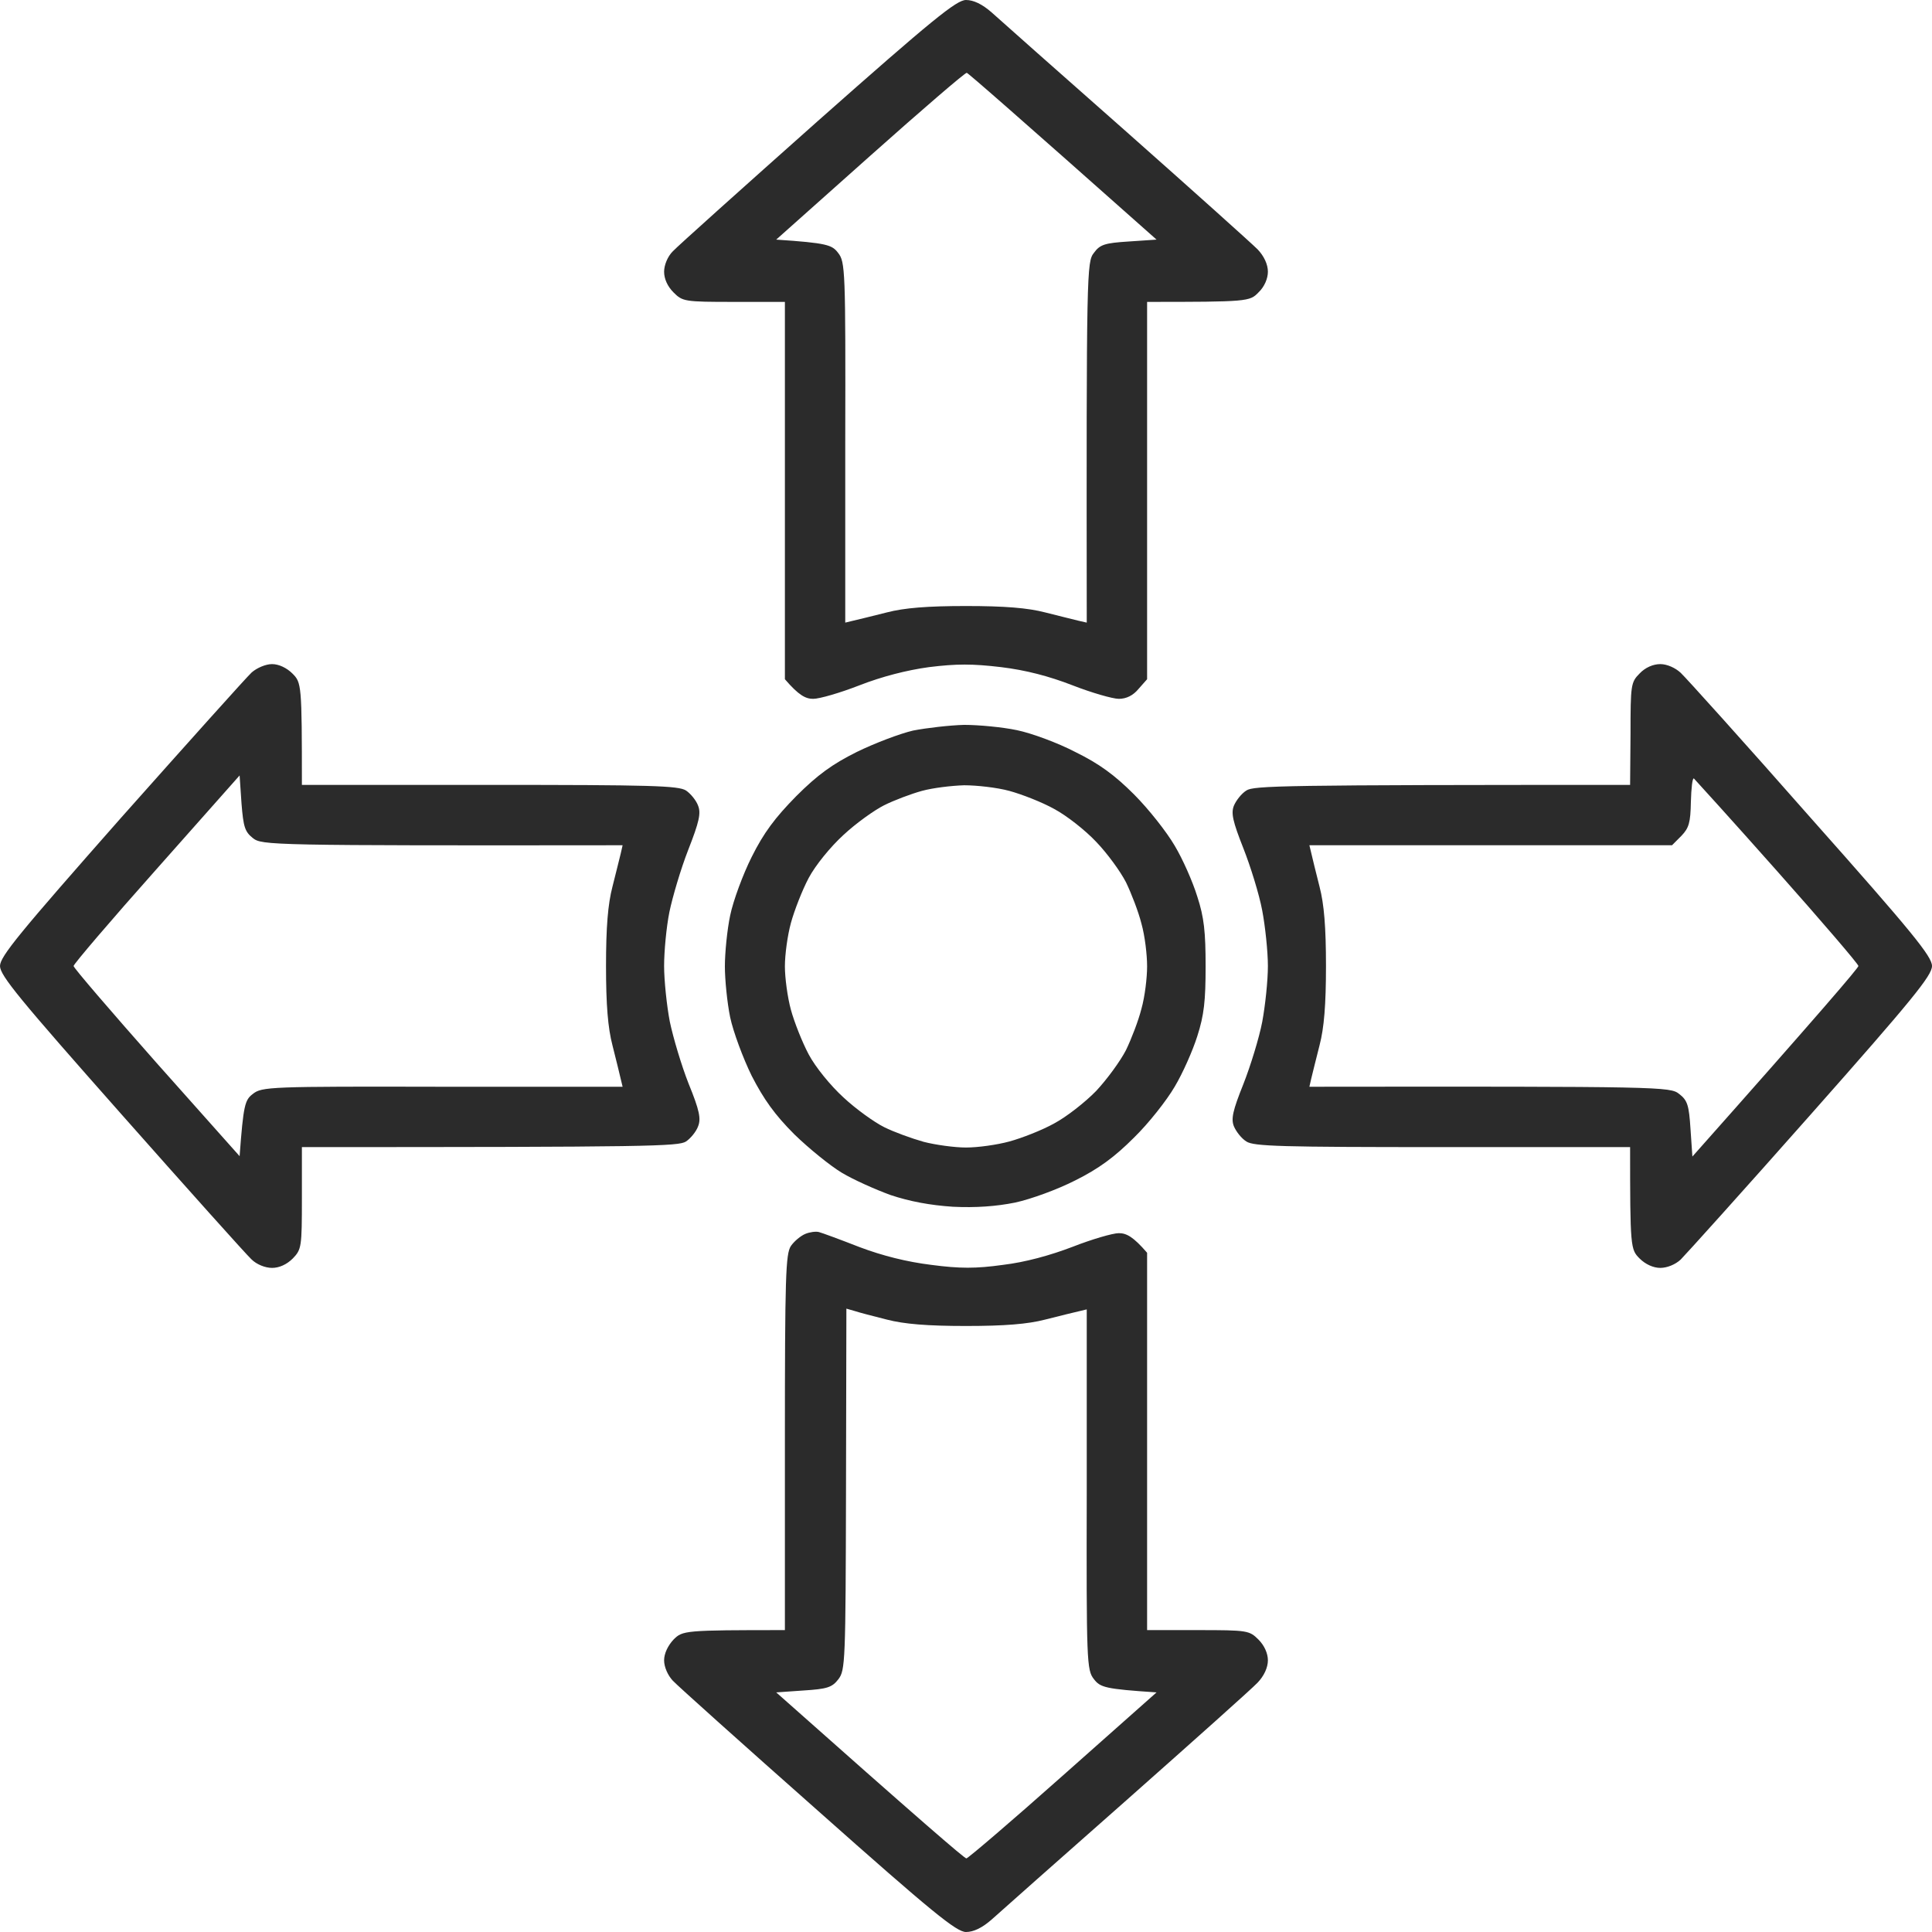 <svg width="46" height="46" viewBox="0 0 46 46" fill="none" xmlns="http://www.w3.org/2000/svg">
<path fill-rule="evenodd" clip-rule="evenodd" d="M23 0C23.18 0 23.386 0.099 23.611 0.296C23.791 0.458 25.237 1.743 26.818 3.136C28.4 4.537 29.801 5.795 29.945 5.939C30.098 6.1 30.188 6.298 30.188 6.469C30.188 6.63 30.107 6.828 29.963 6.963C29.756 7.179 29.711 7.188 27.312 7.188V16.172L27.106 16.405C26.98 16.558 26.818 16.639 26.639 16.639C26.495 16.639 25.992 16.495 25.534 16.316C24.977 16.1 24.428 15.956 23.835 15.884C23.153 15.803 22.775 15.803 22.119 15.884C21.59 15.956 20.997 16.109 20.466 16.316C20.008 16.495 19.514 16.639 19.361 16.639C19.182 16.639 19.02 16.558 18.688 16.172V7.188H17.475C16.298 7.188 16.253 7.179 16.037 6.963C15.893 6.819 15.812 6.639 15.812 6.469C15.812 6.316 15.893 6.109 16.019 5.984C16.127 5.867 17.681 4.474 19.469 2.884C22.209 0.458 22.775 0 23 0V0ZM18.481 5.705C19.694 5.786 19.811 5.831 19.954 6.02C20.125 6.235 20.134 6.415 20.125 10.539V14.824C20.439 14.752 20.79 14.662 21.113 14.582C21.527 14.474 22.075 14.429 23 14.429C23.925 14.429 24.473 14.474 24.887 14.582C25.21 14.662 25.561 14.752 25.677 14.779L25.875 14.824C25.866 6.415 25.875 6.235 26.046 6.02C26.189 5.822 26.306 5.786 26.872 5.75L27.537 5.705C24.087 2.641 23.054 1.743 23.018 1.734C22.982 1.725 21.949 2.614 20.718 3.711L18.481 5.705ZM6.478 15.812C6.639 15.812 6.828 15.902 6.963 16.037C7.179 16.253 7.188 16.298 7.188 18.688H11.662C15.498 18.688 16.154 18.706 16.334 18.822C16.441 18.894 16.576 19.056 16.621 19.182C16.693 19.361 16.648 19.568 16.387 20.233C16.208 20.691 16.01 21.365 15.938 21.715C15.866 22.075 15.812 22.65 15.812 23C15.812 23.341 15.875 23.943 15.947 24.321C16.028 24.707 16.226 25.372 16.396 25.803C16.657 26.441 16.693 26.639 16.621 26.818C16.576 26.944 16.441 27.106 16.334 27.178C16.154 27.294 15.498 27.312 7.188 27.312V28.525C7.188 29.693 7.179 29.747 6.972 29.963C6.828 30.107 6.648 30.188 6.478 30.188C6.316 30.188 6.109 30.107 5.984 29.981C5.867 29.873 4.474 28.319 2.884 26.522C0.467 23.791 0 23.225 0 23C0 22.775 0.467 22.209 2.884 19.469C4.474 17.681 5.867 16.127 5.993 16.01C6.118 15.902 6.325 15.812 6.478 15.812ZM3.729 20.691C2.641 21.913 1.752 22.955 1.752 23C1.752 23.045 2.641 24.078 3.729 25.309L5.705 27.528C5.795 26.306 5.831 26.189 6.02 26.046C6.235 25.875 6.415 25.866 10.539 25.875H14.824C14.752 25.561 14.662 25.21 14.582 24.887C14.474 24.473 14.429 23.925 14.429 23C14.429 22.075 14.474 21.527 14.582 21.113C14.662 20.79 14.752 20.439 14.779 20.323L14.824 20.125C6.415 20.134 6.235 20.125 6.02 19.954C5.831 19.802 5.795 19.694 5.75 19.128L5.705 18.463L3.729 20.691ZM39.531 15.812C39.693 15.812 39.891 15.902 40.016 16.019C40.133 16.127 41.535 17.681 43.116 19.478C45.542 22.209 46 22.775 46 23C46 23.225 45.542 23.791 43.116 26.531C41.535 28.319 40.133 29.873 40.016 29.99C39.891 30.107 39.693 30.188 39.531 30.188C39.37 30.188 39.181 30.107 39.037 29.963C38.822 29.747 38.812 29.702 38.812 27.312H34.347C30.511 27.312 29.846 27.294 29.675 27.178C29.559 27.106 29.433 26.944 29.379 26.818C29.307 26.639 29.352 26.441 29.604 25.812C29.774 25.381 29.981 24.707 30.053 24.33C30.125 23.943 30.188 23.35 30.188 23C30.188 22.659 30.125 22.057 30.053 21.679C29.981 21.293 29.774 20.628 29.604 20.197C29.352 19.559 29.307 19.361 29.379 19.182C29.433 19.056 29.559 18.894 29.675 18.822C29.846 18.706 30.511 18.688 38.812 18.688L38.822 17.475C38.822 16.307 38.831 16.244 39.037 16.037C39.172 15.893 39.361 15.812 39.531 15.812ZM40.034 19.9L39.81 20.125H31.176C31.248 20.439 31.337 20.79 31.418 21.113C31.526 21.527 31.571 22.075 31.571 23C31.571 23.925 31.526 24.473 31.418 24.887C31.337 25.21 31.248 25.561 31.221 25.677L31.176 25.875C39.585 25.866 39.765 25.875 39.98 26.046C40.178 26.198 40.214 26.315 40.25 26.881L40.295 27.537C43.359 24.087 44.248 23.045 44.248 23C44.248 22.955 43.377 21.94 42.316 20.745C41.256 19.55 40.358 18.562 40.331 18.535C40.295 18.517 40.268 18.768 40.259 19.092C40.25 19.586 40.214 19.712 40.034 19.9ZM19.496 29.334C19.568 29.352 20.008 29.514 20.466 29.693C21.015 29.9 21.59 30.044 22.173 30.116C22.856 30.206 23.234 30.206 23.881 30.116C24.41 30.053 25.003 29.891 25.543 29.684C26.001 29.505 26.495 29.361 26.639 29.361C26.818 29.361 26.98 29.442 27.312 29.828V38.812H28.525C29.702 38.812 29.747 38.822 29.963 39.037C30.107 39.181 30.188 39.37 30.188 39.531C30.188 39.702 30.098 39.9 29.945 40.061C29.81 40.205 28.4 41.463 26.818 42.864C25.237 44.257 23.791 45.542 23.611 45.703C23.386 45.901 23.18 46 23 46C22.775 46 22.209 45.542 19.478 43.116C17.681 41.526 16.127 40.133 16.019 40.016C15.902 39.891 15.812 39.693 15.812 39.531C15.812 39.37 15.902 39.181 16.037 39.037C16.253 38.822 16.289 38.812 18.688 38.812V34.347C18.688 30.385 18.706 29.855 18.831 29.666C18.912 29.55 19.065 29.424 19.173 29.379C19.28 29.334 19.424 29.316 19.496 29.334ZM20.143 35.461C20.134 39.576 20.125 39.765 19.963 39.98C19.811 40.178 19.694 40.214 19.128 40.25L18.481 40.295C21.931 43.359 22.964 44.248 23.009 44.248C23.045 44.248 24.087 43.359 25.309 42.272L27.537 40.295C26.315 40.214 26.198 40.178 26.046 39.98C25.875 39.765 25.866 39.585 25.875 35.47V31.176C25.561 31.248 25.21 31.337 24.887 31.418C24.473 31.526 23.925 31.571 23 31.571C22.084 31.571 21.527 31.526 21.113 31.418C20.79 31.337 20.448 31.248 20.341 31.212L20.152 31.158L20.143 35.461ZM22.955 17.259C23.305 17.259 23.872 17.313 24.213 17.385C24.563 17.457 25.192 17.69 25.605 17.906C26.172 18.184 26.54 18.454 26.998 18.912C27.348 19.262 27.78 19.811 27.968 20.134C28.157 20.448 28.4 20.997 28.507 21.347C28.669 21.841 28.705 22.191 28.705 23.009C28.705 23.827 28.669 24.168 28.507 24.671C28.4 25.012 28.157 25.561 27.968 25.875C27.78 26.198 27.348 26.747 26.998 27.088C26.54 27.546 26.163 27.825 25.605 28.103C25.183 28.319 24.545 28.552 24.168 28.633C23.719 28.723 23.234 28.759 22.686 28.732C22.146 28.696 21.661 28.606 21.203 28.453C20.835 28.319 20.314 28.085 20.044 27.923C19.775 27.762 19.262 27.348 18.912 27.007C18.445 26.54 18.184 26.172 17.897 25.614C17.69 25.192 17.457 24.563 17.385 24.222C17.313 23.872 17.259 23.323 17.259 23.009C17.259 22.686 17.313 22.137 17.385 21.796C17.457 21.446 17.69 20.817 17.897 20.404C18.184 19.828 18.454 19.469 18.957 18.957C19.469 18.445 19.82 18.193 20.395 17.906C20.817 17.699 21.428 17.466 21.742 17.394C22.066 17.331 22.614 17.268 22.955 17.259ZM21.05 19.173C20.817 19.29 20.377 19.604 20.08 19.882C19.775 20.161 19.415 20.601 19.253 20.907C19.101 21.194 18.912 21.679 18.831 21.976C18.75 22.272 18.688 22.73 18.688 23.009C18.688 23.279 18.75 23.746 18.831 24.042C18.912 24.339 19.101 24.815 19.253 25.102C19.415 25.408 19.775 25.848 20.08 26.127C20.377 26.405 20.817 26.72 21.05 26.836C21.284 26.953 21.706 27.106 21.994 27.187C22.272 27.259 22.73 27.322 23 27.322C23.279 27.322 23.737 27.259 24.033 27.178C24.33 27.097 24.815 26.908 25.102 26.747C25.39 26.594 25.839 26.243 26.1 25.974C26.36 25.695 26.675 25.264 26.809 25.003C26.935 24.743 27.106 24.303 27.178 24.015C27.259 23.728 27.312 23.279 27.312 23.009C27.312 22.73 27.259 22.281 27.178 21.994C27.106 21.706 26.935 21.266 26.809 21.006C26.675 20.745 26.36 20.314 26.1 20.044C25.839 19.766 25.39 19.415 25.102 19.262C24.815 19.101 24.33 18.912 24.033 18.831C23.737 18.75 23.252 18.697 22.955 18.697C22.659 18.706 22.209 18.759 21.949 18.831C21.688 18.903 21.284 19.056 21.05 19.173Z" fill="#2B2B2B"/>
</svg>
